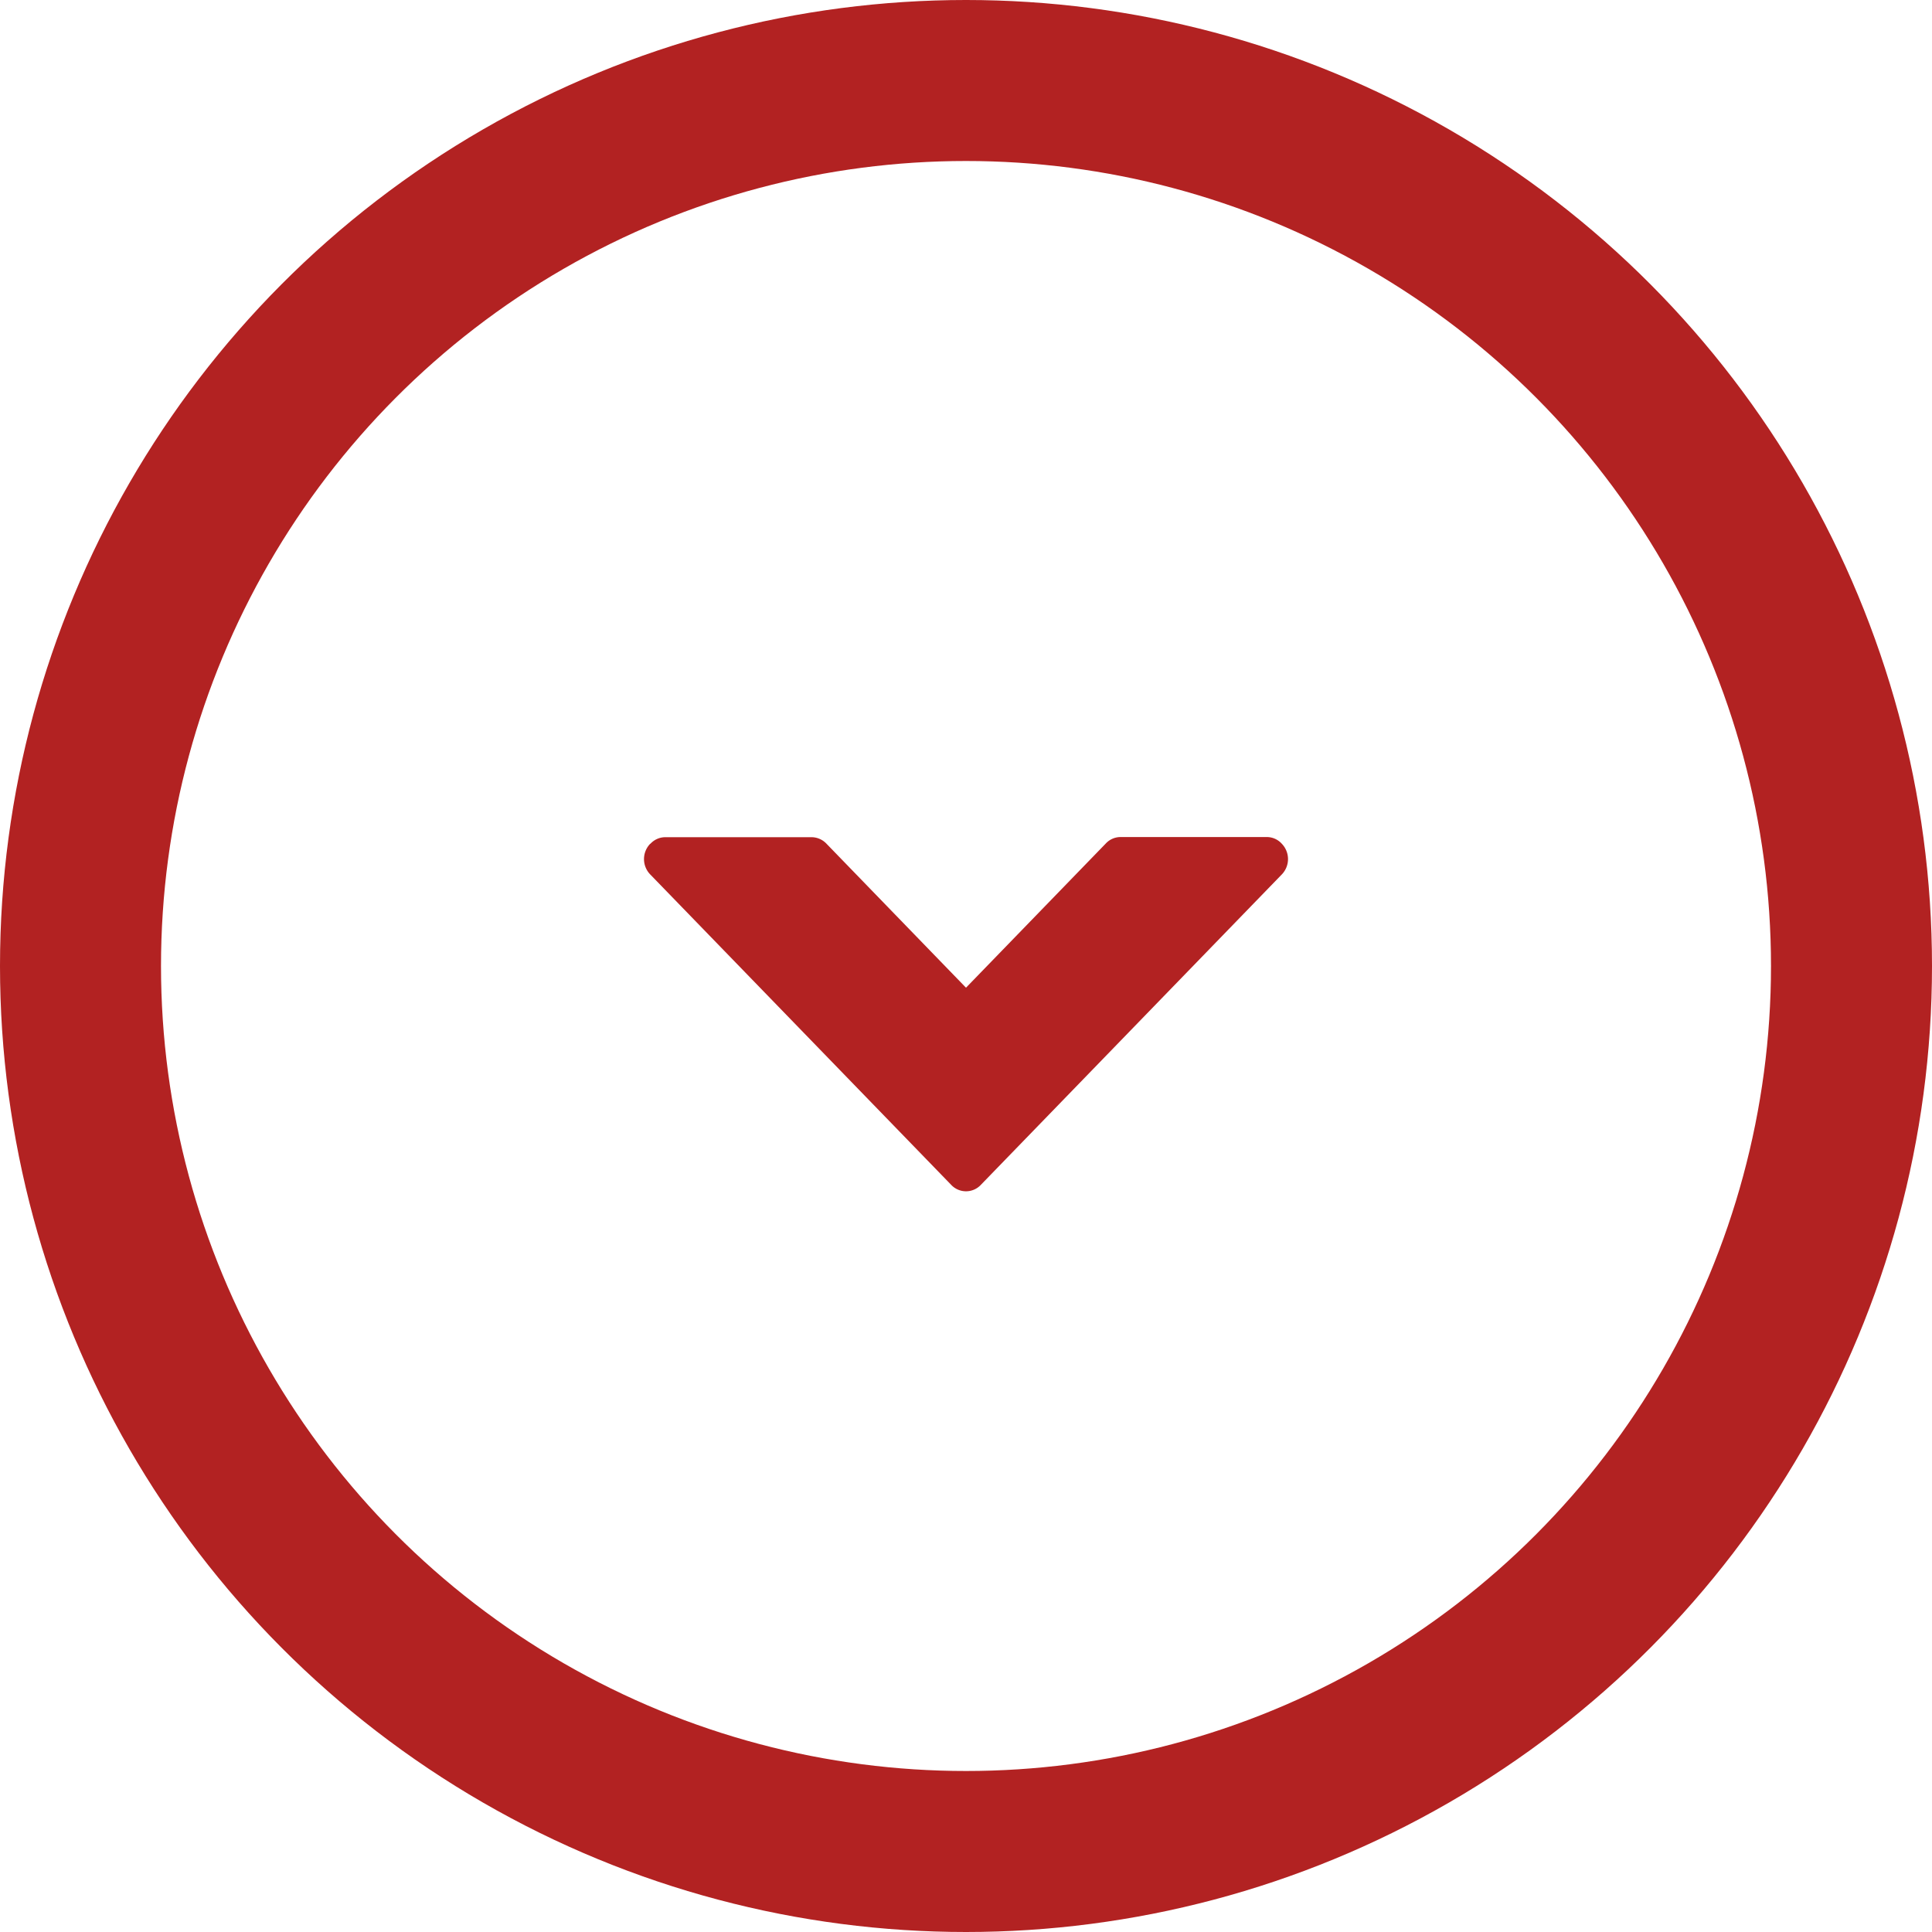 <svg xmlns="http://www.w3.org/2000/svg" width="60" height="60" viewBox="0 0 60 60">
  <g id="Icon_Scroll" transform="translate(-935 -781)">
    <g id="Circle" transform="translate(935 781)" fill="none" stroke="#b22222" stroke-width="5">
      <circle cx="30" cy="30" r="30" stroke="none"/>
      <circle cx="30" cy="30" r="27.5" fill="none"/>
    </g>
    <path id="Path" d="M10.459,15.617l9.352-9.646a.686.686,0,0,0,0-.946L19.8,5.013a.629.629,0,0,0-.458-.2H14.8a.627.627,0,0,0-.458.2L10,9.492,5.66,5.013A.641.641,0,0,0,5.2,4.818H.663a.629.629,0,0,0-.46.2L.19,5.025a.684.684,0,0,0,0,.946l9.352,9.646A.631.631,0,0,0,10.459,15.617Z" transform="translate(955 802.182)" fill="#b22222"/>
  </g>
</svg>
